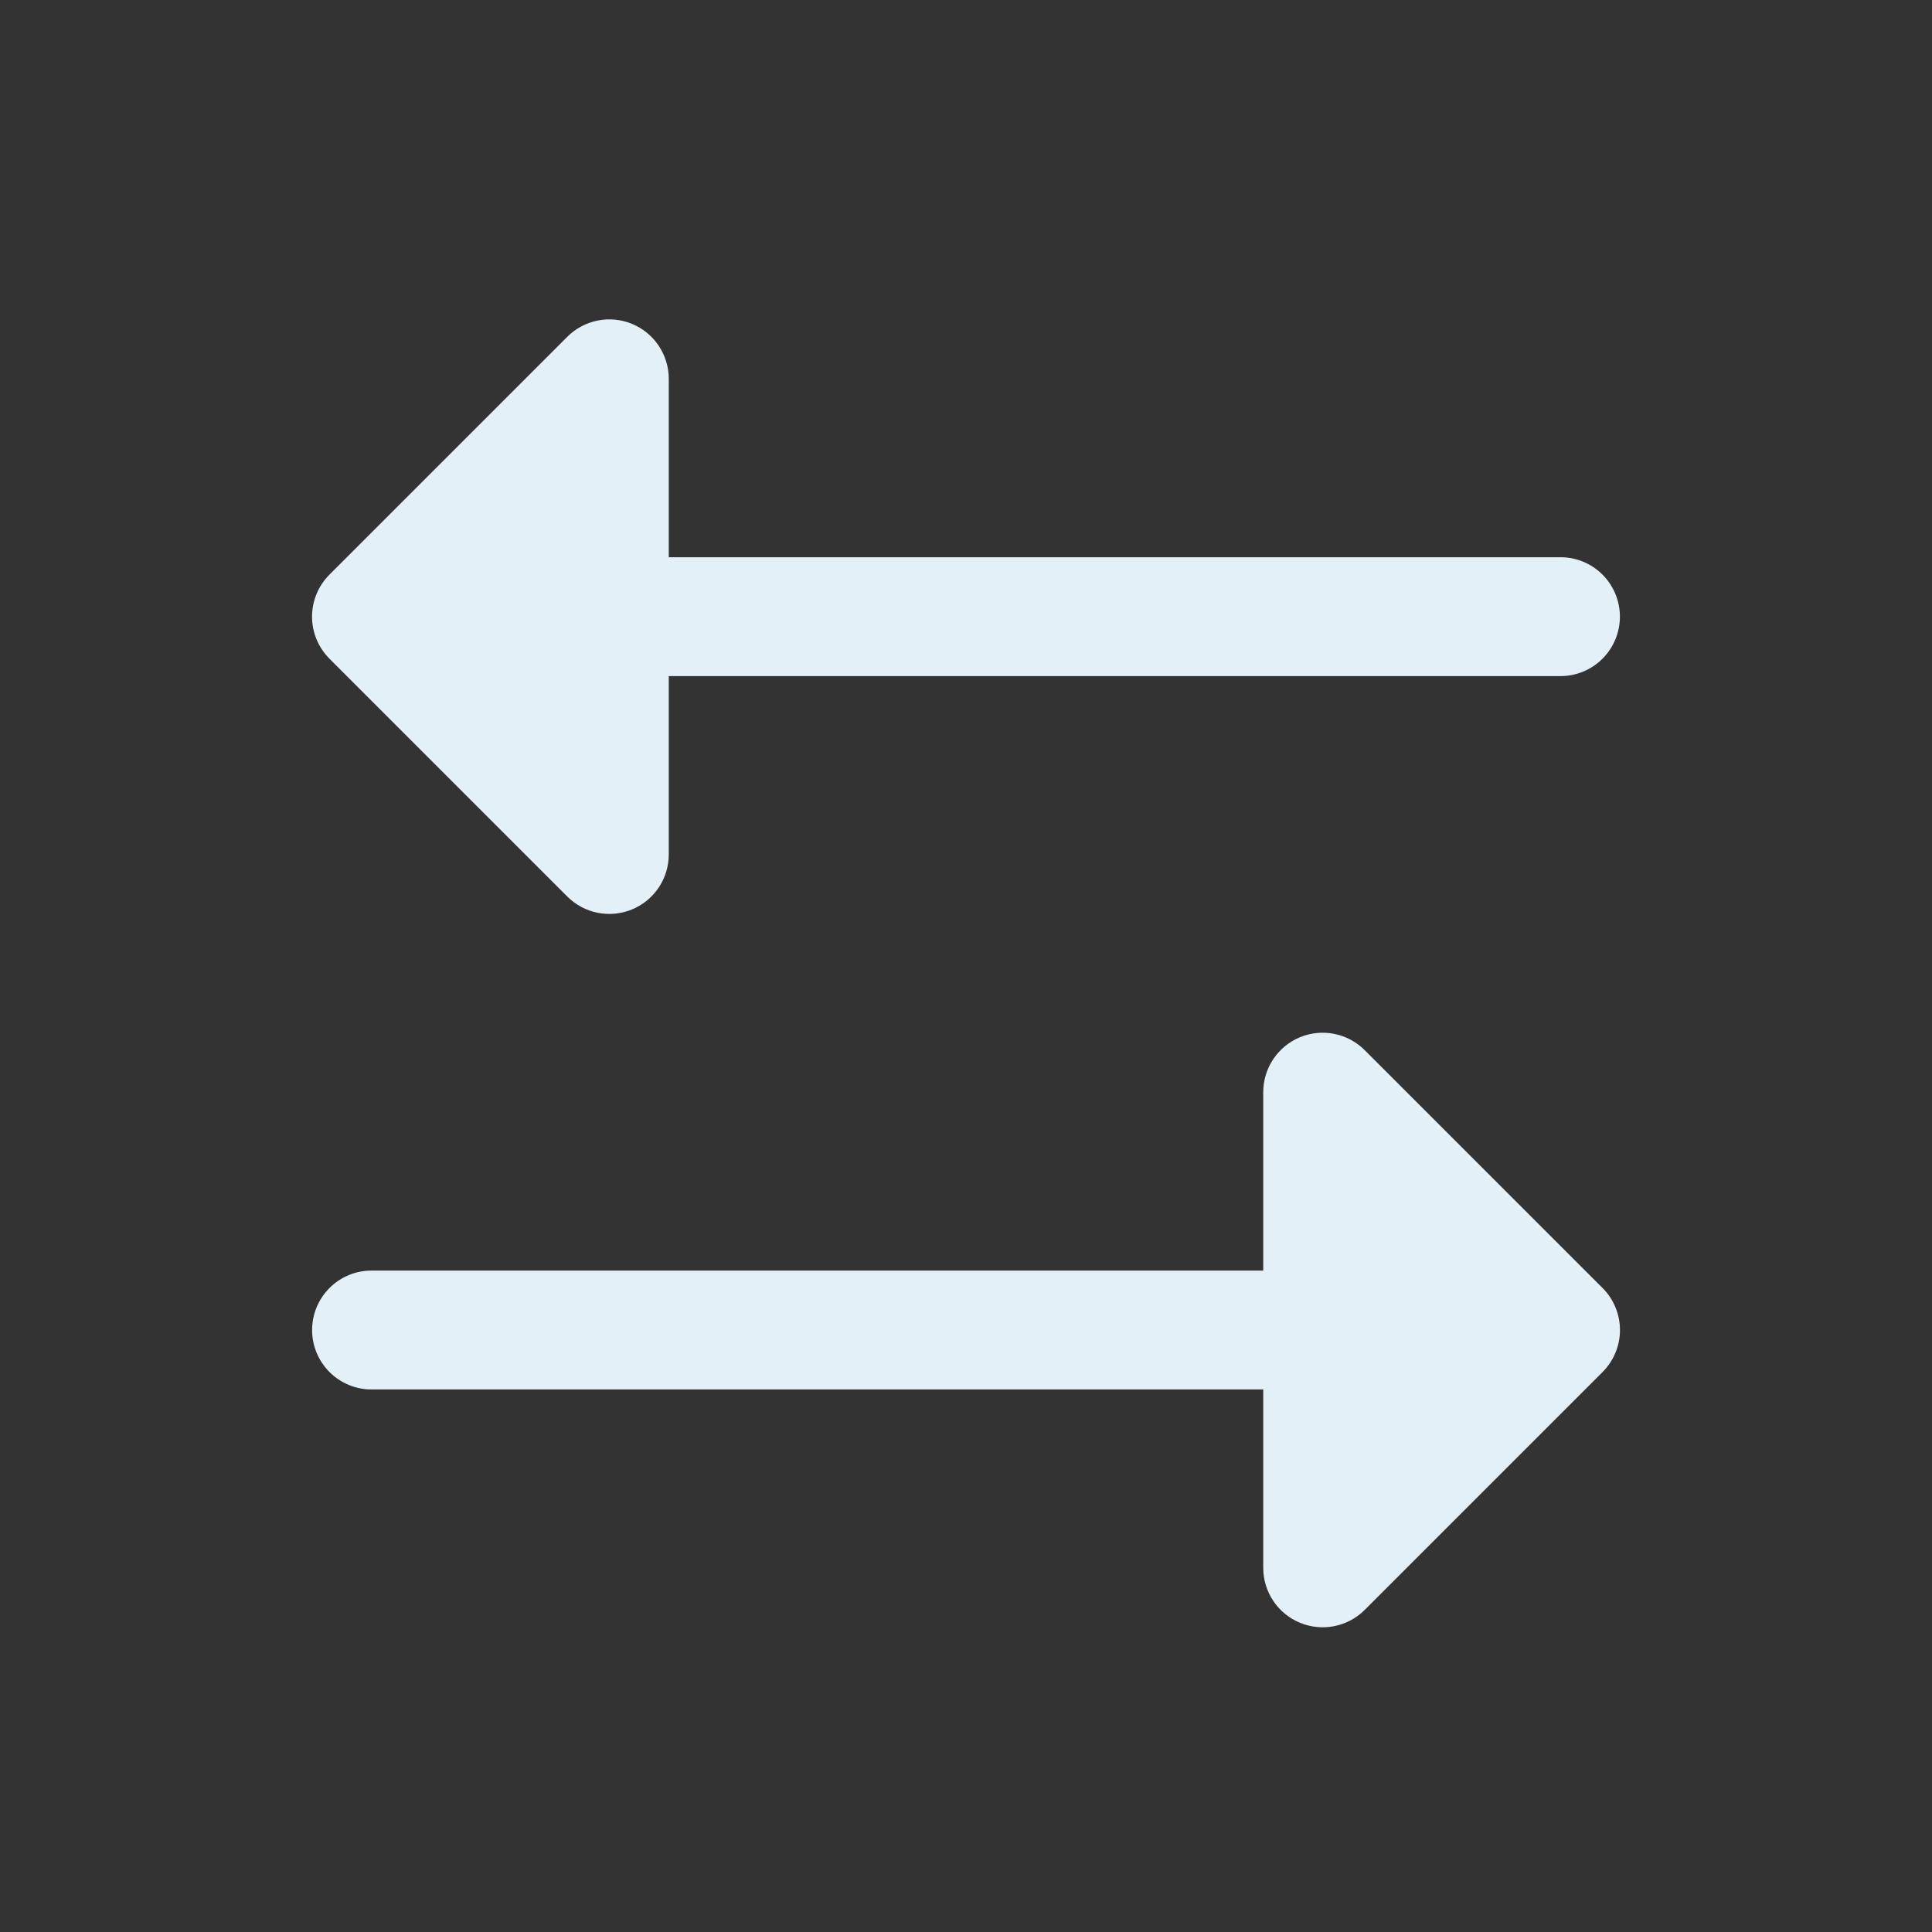 <svg width="65" height="65" viewBox="0 0 65 65" fill="none" xmlns="http://www.w3.org/2000/svg">
<rect x="0" y="0" width="65" height="65" fill="#333333" stroke="none"/>
<path d="M11.085 22.162C10.899 21.976 10.752 21.755 10.651 21.513C10.55 21.27 10.498 21.009 10.498 20.747C10.498 20.484 10.55 20.224 10.651 19.981C10.752 19.738 10.899 19.517 11.085 19.332L19.085 11.332C19.365 11.052 19.721 10.861 20.11 10.784C20.498 10.706 20.9 10.746 21.266 10.897C21.631 11.049 21.944 11.306 22.163 11.635C22.383 11.964 22.5 12.351 22.5 12.747V18.747H52.5C53.031 18.747 53.539 18.957 53.914 19.332C54.289 19.708 54.5 20.216 54.5 20.747C54.5 21.277 54.289 21.786 53.914 22.161C53.539 22.536 53.031 22.747 52.5 22.747H22.5V28.747C22.5 29.142 22.383 29.529 22.163 29.859C21.944 30.188 21.631 30.444 21.266 30.596C20.9 30.747 20.498 30.787 20.11 30.71C19.721 30.633 19.365 30.442 19.085 30.162L11.085 22.162ZM53.915 43.332L45.915 35.332C45.635 35.052 45.279 34.861 44.891 34.784C44.503 34.706 44.1 34.746 43.734 34.897C43.369 35.049 43.056 35.306 42.837 35.635C42.617 35.964 42.5 36.351 42.5 36.747V42.747H12.5C11.97 42.747 11.461 42.957 11.086 43.333C10.711 43.708 10.5 44.216 10.5 44.747C10.5 45.277 10.711 45.786 11.086 46.161C11.461 46.536 11.97 46.747 12.5 46.747H42.5V52.747C42.5 53.142 42.617 53.529 42.837 53.859C43.056 54.188 43.369 54.444 43.734 54.596C44.1 54.747 44.503 54.787 44.891 54.71C45.279 54.633 45.635 54.442 45.915 54.162L53.915 46.162C54.101 45.976 54.249 45.755 54.349 45.513C54.45 45.27 54.502 45.01 54.502 44.747C54.502 44.484 54.45 44.224 54.349 43.981C54.249 43.738 54.101 43.517 53.915 43.332Z" fill="#E4F0F8"/>
</svg>
